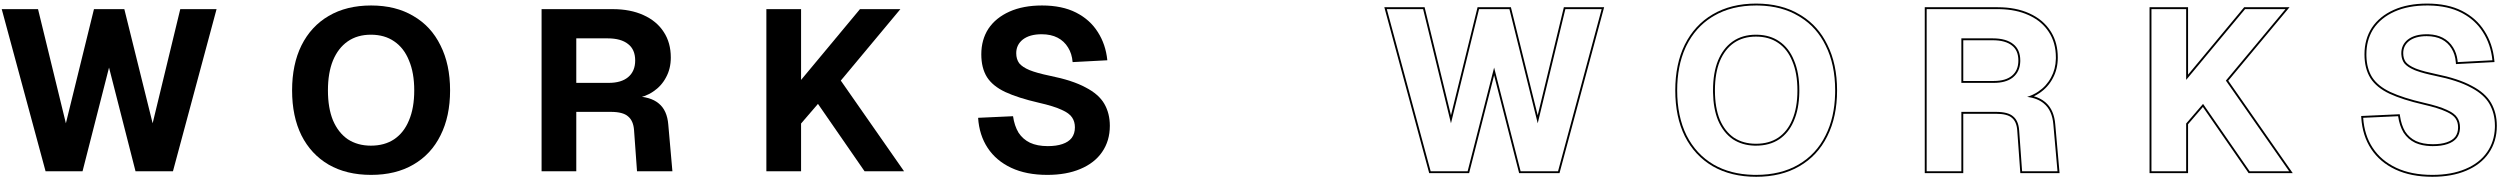 <svg width="657" height="47" viewBox="0 0 657 47" fill="none" xmlns="http://www.w3.org/2000/svg">
<path d="M275.226 45.96C271.546 45.96 268.386 45.34 265.746 44.1C263.106 42.86 261.046 41.12 259.566 38.88C258.086 36.64 257.246 34 257.046 30.96L266.226 30.54C266.466 32.22 266.946 33.66 267.666 34.86C268.426 36.02 269.426 36.9 270.666 37.5C271.946 38.1 273.506 38.4 275.346 38.4C276.866 38.4 278.146 38.22 279.186 37.86C280.266 37.5 281.086 36.96 281.646 36.24C282.206 35.48 282.486 34.56 282.486 33.48C282.486 32.48 282.246 31.62 281.766 30.9C281.286 30.14 280.366 29.46 279.006 28.86C277.646 28.22 275.646 27.6 273.006 27C269.366 26.16 266.426 25.22 264.186 24.18C261.986 23.14 260.386 21.84 259.386 20.28C258.386 18.68 257.886 16.68 257.886 14.28C257.886 11.72 258.506 9.48 259.746 7.56C261.026 5.64 262.866 4.14 265.266 3.06C267.666 1.98 270.526 1.44 273.846 1.44C277.366 1.44 280.346 2.06 282.786 3.3C285.226 4.54 287.126 6.24 288.486 8.4C289.886 10.56 290.726 13.04 291.006 15.84L281.886 16.32C281.766 14.84 281.366 13.56 280.686 12.48C280.006 11.36 279.086 10.5 277.926 9.9C276.766 9.3 275.366 9 273.726 9C271.646 9 270.006 9.46 268.806 10.38C267.646 11.3 267.066 12.5 267.066 13.98C267.066 15.02 267.326 15.9 267.846 16.62C268.406 17.3 269.306 17.9 270.546 18.42C271.826 18.94 273.626 19.44 275.946 19.92C279.906 20.72 283.026 21.74 285.306 22.98C287.626 24.18 289.266 25.62 290.226 27.3C291.186 28.98 291.666 30.9 291.666 33.06C291.666 35.7 290.986 38 289.626 39.96C288.306 41.88 286.406 43.36 283.926 44.4C281.486 45.44 278.586 45.96 275.226 45.96Z" fill="black"/>
<path d="M201.401 45V2.4H210.521V21L226.001 2.4H236.621L220.961 21.18L237.581 45H227.201L214.961 27.3L210.521 32.46V45H201.401Z" fill="black"/>
<path d="M142.327 45V2.4H160.987C164.107 2.4 166.807 2.92 169.087 3.96C171.407 5 173.187 6.48 174.427 8.4C175.667 10.28 176.287 12.52 176.287 15.12C176.287 17.08 175.867 18.82 175.027 20.34C174.227 21.86 173.107 23.1 171.667 24.06C170.267 25.02 168.647 25.62 166.807 25.86L166.627 25.32C169.467 25.32 171.627 25.94 173.107 27.18C174.587 28.38 175.427 30.24 175.627 32.76L176.707 45H167.407L166.627 34.2C166.507 32.56 165.987 31.36 165.067 30.6C164.187 29.8 162.667 29.4 160.507 29.4H151.447V45H142.327ZM151.447 21.78H159.967C162.167 21.78 163.867 21.28 165.067 20.28C166.307 19.24 166.927 17.78 166.927 15.9C166.927 13.98 166.307 12.54 165.067 11.58C163.827 10.58 162.027 10.08 159.667 10.08H151.447V21.78Z" fill="black"/>
<path d="M97.522 45.96C93.202 45.96 89.482 45.06 86.362 43.26C83.282 41.46 80.902 38.9 79.222 35.58C77.582 32.26 76.762 28.32 76.762 23.76C76.762 19.2 77.582 15.26 79.222 11.94C80.902 8.58 83.282 6 86.362 4.2C89.482 2.36 93.202 1.44 97.522 1.44C101.842 1.44 105.542 2.36 108.622 4.2C111.742 6 114.122 8.58 115.762 11.94C117.442 15.26 118.282 19.2 118.282 23.76C118.282 28.32 117.442 32.26 115.762 35.58C114.122 38.9 111.742 41.46 108.622 43.26C105.542 45.06 101.842 45.96 97.522 45.96ZM97.462 38.28C99.862 38.28 101.902 37.72 103.582 36.6C105.302 35.44 106.602 33.78 107.482 31.62C108.402 29.46 108.862 26.84 108.862 23.76C108.862 20.68 108.402 18.06 107.482 15.9C106.602 13.7 105.302 12.02 103.582 10.86C101.902 9.7 99.862 9.12 97.462 9.12C95.102 9.12 93.082 9.7 91.402 10.86C89.722 12.02 88.422 13.7 87.502 15.9C86.622 18.06 86.182 20.68 86.182 23.76C86.182 26.84 86.622 29.46 87.502 31.62C88.422 33.78 89.722 35.44 91.402 36.6C93.122 37.72 95.142 38.28 97.462 38.28Z" fill="black"/>
<path d="M11.974 45L0.454 2.4H9.994L17.314 32.4L24.694 2.4H32.674L40.114 32.4L47.374 2.4H56.914L45.454 45H35.614L28.654 17.76L21.694 45H11.974Z" fill="black"/>
<path d="M630.721 30.47C630.953 32.095 631.414 33.467 632.092 34.598C632.8 35.675 633.727 36.489 634.878 37.047C636.075 37.608 637.558 37.9 639.346 37.9V38.4L638.669 38.386C637.231 38.325 635.978 38.066 634.909 37.609L634.666 37.5C633.426 36.9 632.426 36.02 631.666 34.86C630.946 33.66 630.466 32.22 630.226 30.54L621.046 30.96C621.246 34 622.086 36.64 623.565 38.88C625.045 41.12 627.106 42.86 629.746 44.1C632.386 45.34 635.546 45.96 639.226 45.96C642.586 45.96 645.486 45.44 647.926 44.4C650.406 43.36 652.306 41.88 653.626 39.96C654.901 38.122 655.579 35.986 655.658 33.551L655.666 33.06C655.666 30.9 655.186 28.98 654.226 27.3C653.326 25.725 651.828 24.361 649.732 23.208L649.306 22.98C647.026 21.741 643.905 20.72 639.945 19.92C637.915 19.5 636.283 19.065 635.05 18.614L634.546 18.42C633.306 17.9 632.406 17.3 631.846 16.62C631.391 15.99 631.135 15.237 631.078 14.362L631.065 13.98C631.065 12.501 631.646 11.3 632.806 10.38C634.006 9.46 635.646 9 637.726 9L638.329 9.014C639.712 9.079 640.911 9.375 641.926 9.9C643.086 10.5 644.006 11.361 644.686 12.48C645.28 13.425 645.662 14.523 645.828 15.774L645.886 16.32L655.006 15.84C654.726 13.04 653.885 10.56 652.485 8.4C651.21 6.375 649.461 4.754 647.237 3.538L646.786 3.3C644.499 2.137 641.736 1.52 638.499 1.447L637.846 1.44C634.526 1.44 631.666 1.98 629.266 3.06C626.866 4.139 625.026 5.64 623.746 7.56L623.521 7.924C622.431 9.761 621.886 11.88 621.886 14.28L621.892 14.726C621.95 16.929 622.448 18.78 623.386 20.28C624.386 21.84 625.986 23.14 628.186 24.18C630.426 25.22 633.366 26.16 637.006 27C639.646 27.6 641.646 28.22 643.006 28.86C644.366 29.46 645.286 30.14 645.766 30.9C646.246 31.62 646.485 32.481 646.485 33.48L646.473 33.878C646.411 34.788 646.135 35.575 645.646 36.24C645.086 36.96 644.265 37.5 643.186 37.86C642.146 38.22 640.866 38.4 639.346 38.4V37.9C640.83 37.9 642.051 37.724 643.022 37.388L643.027 37.386C644.035 37.05 644.762 36.559 645.248 35.935C645.732 35.275 645.985 34.466 645.985 33.48C645.985 32.563 645.767 31.803 645.35 31.178L645.343 31.167C644.94 30.53 644.126 29.901 642.804 29.317L642.793 29.312C641.482 28.695 639.523 28.085 636.895 27.487C633.236 26.643 630.259 25.694 627.976 24.634L627.972 24.632C625.713 23.564 624.029 22.21 622.965 20.55L622.962 20.545C621.9 18.846 621.386 16.749 621.386 14.28C621.386 11.636 622.028 9.299 623.326 7.289L623.33 7.282C624.669 5.274 626.587 3.717 629.061 2.604C631.54 1.489 634.473 0.94 637.846 0.94C641.423 0.94 644.485 1.57 647.013 2.854C649.525 4.131 651.494 5.889 652.905 8.128C654.352 10.361 655.216 12.918 655.503 15.79L655.556 16.311L645.427 16.845L645.388 16.36C645.273 14.947 644.893 13.748 644.263 12.746L644.259 12.739C643.626 11.697 642.774 10.901 641.696 10.344C640.623 9.789 639.306 9.5 637.726 9.5C635.715 9.5 634.195 9.945 633.11 10.776C632.074 11.601 631.565 12.656 631.565 13.98C631.566 14.926 631.799 15.693 632.24 16.311C632.729 16.9 633.542 17.457 634.734 17.957L635.224 18.145C636.423 18.582 638.026 19.012 640.044 19.43C644.029 20.235 647.204 21.268 649.545 22.541C651.917 23.769 653.64 25.266 654.66 27.052C655.668 28.816 656.166 30.823 656.166 33.06C656.166 35.789 655.46 38.19 654.037 40.242L654.038 40.243C652.656 42.253 650.674 43.788 648.121 44.859C645.605 45.932 642.635 46.46 639.226 46.46C635.491 46.46 632.255 45.831 629.533 44.553C626.817 43.277 624.683 41.478 623.148 39.155C621.615 36.834 620.752 34.108 620.547 30.993L620.514 30.483L621.022 30.461L630.656 30.02L630.721 30.47Z" fill="black"/>
<path d="M565.401 2.4V45H574.521V32.46L578.961 27.3L591.201 45H601.581L584.961 21.18L600.621 2.4H590.001L574.521 21V2.4H565.401ZM575.021 19.617L589.616 2.08L589.767 1.9H601.688L585.589 21.206L602.539 45.5H590.938L590.79 45.284L578.917 28.116L575.021 32.647V45.5H564.901V1.9H575.021V19.617Z" fill="black"/>
<path d="M540.287 15.12C540.287 12.52 539.667 10.28 538.427 8.4C537.264 6.6 535.627 5.187 533.516 4.16L533.087 3.96C530.949 2.985 528.442 2.467 525.566 2.406L524.986 2.4V1.9C528.161 1.9 530.935 2.429 533.294 3.505C535.689 4.579 537.546 6.117 538.844 8.125L539.08 8.499C540.223 10.392 540.787 12.605 540.787 15.12C540.787 17.15 540.35 18.971 539.468 20.572L539.469 20.573C538.63 22.166 537.455 23.466 535.948 24.472L535.949 24.473C535.491 24.787 535.01 25.063 534.509 25.303C535.645 25.628 536.62 26.121 537.422 26.792L537.717 27.046C539.146 28.356 539.93 30.271 540.125 32.716L541.253 45.5H530.941L530.128 34.236C530.014 32.68 529.528 31.63 528.748 30.985L528.73 30.97C527.993 30.299 526.633 29.9 524.507 29.9H515.946V45.5H505.827V1.9H524.986V2.4H506.327V45H515.446V29.4H524.507C526.666 29.4 528.186 29.8 529.066 30.6C529.986 31.36 530.507 32.56 530.627 34.2L531.406 45H540.707L539.627 32.76C539.427 30.24 538.586 28.38 537.106 27.18C536.018 26.268 534.561 25.692 532.736 25.451C533.802 25.132 534.779 24.669 535.667 24.06C537.107 23.1 538.226 21.86 539.026 20.34C539.814 18.915 540.233 17.297 540.282 15.485L540.287 15.12ZM523.667 10.08C526.027 10.08 527.826 10.58 529.066 11.58L528.753 11.969C527.636 11.068 525.966 10.58 523.667 10.58H515.946V21.28H523.967V21.78H515.446V10.08H523.667ZM530.427 15.9C530.427 14.097 529.851 12.82 528.761 11.976L528.753 11.969L529.066 11.58C530.306 12.54 530.927 13.98 530.927 15.9L530.92 16.248C530.847 17.961 530.229 19.305 529.066 20.28L528.836 20.462C527.652 21.341 526.029 21.78 523.967 21.78V21.28C526.096 21.28 527.666 20.796 528.745 19.896C529.853 18.967 530.427 17.659 530.427 15.9Z" fill="black"/>
<path d="M482.282 23.76C482.282 19.2 481.442 15.26 479.762 11.94C478.224 8.79 476.037 6.326 473.198 4.547L472.622 4.2C469.735 2.475 466.302 1.559 462.325 1.451L461.522 1.44C457.202 1.44 453.482 2.36 450.362 4.2L449.793 4.547C446.988 6.326 444.798 8.79 443.223 11.94L442.924 12.569C441.482 15.755 440.762 19.485 440.762 23.76C440.762 28.32 441.583 32.26 443.223 35.58C444.903 38.9 447.282 41.46 450.362 43.26C453.287 44.947 456.739 45.844 460.719 45.949L461.522 45.96C465.842 45.96 469.542 45.06 472.622 43.26C475.742 41.46 478.122 38.9 479.762 35.58C481.337 32.468 482.174 28.81 482.272 24.607L482.282 23.76ZM472.362 23.76C472.362 20.727 471.909 18.178 471.022 16.096L471.018 16.086C470.169 13.965 468.928 12.371 467.303 11.274L467.298 11.271C465.715 10.179 463.779 9.62 461.462 9.62C459.187 9.62 457.27 10.178 455.687 11.271C454.098 12.368 452.853 13.966 451.964 16.093L451.963 16.092C451.115 18.175 450.683 20.727 450.683 23.76C450.683 26.791 451.115 29.341 451.962 31.424C452.849 33.507 454.092 35.085 455.68 36.184C457.307 37.242 459.228 37.78 461.462 37.78V38.28L461.03 38.273C458.891 38.208 457.015 37.65 455.402 36.6C453.722 35.44 452.422 33.78 451.502 31.62C450.677 29.595 450.239 27.166 450.188 24.332L450.183 23.76C450.183 20.68 450.622 18.06 451.502 15.9C452.364 13.838 453.561 12.232 455.092 11.084L455.402 10.86C457.082 9.7 459.102 9.12 461.462 9.12L461.908 9.127C464.116 9.195 466.007 9.773 467.582 10.86C469.302 12.02 470.602 13.7 471.482 15.9C472.402 18.06 472.862 20.68 472.862 23.76L472.856 24.332C472.803 27.166 472.345 29.595 471.482 31.62L471.312 32.02C470.438 33.986 469.194 35.512 467.582 36.6C465.902 37.72 463.862 38.28 461.462 38.28V37.78C463.782 37.78 465.721 37.239 467.305 36.184C468.931 35.086 470.173 33.511 471.02 31.432L471.022 31.424C471.909 29.342 472.362 26.792 472.362 23.76ZM482.782 23.76C482.782 28.379 481.931 32.398 480.21 35.801C478.527 39.207 476.08 41.843 472.872 43.693L472.871 43.692C469.701 45.544 465.911 46.46 461.522 46.46C457.132 46.46 453.322 45.545 450.112 43.693L450.11 43.691C446.944 41.841 444.498 39.208 442.776 35.806L442.773 35.802C441.092 32.399 440.262 28.379 440.262 23.76C440.262 19.141 441.093 15.122 442.773 11.719L442.775 11.717C444.496 8.275 446.942 5.62 450.11 3.769C453.321 1.876 457.131 0.94 461.522 0.94C465.911 0.94 469.702 1.874 472.872 3.767L473.465 4.123C476.385 5.953 478.635 8.49 480.212 11.721H480.211C481.931 15.123 482.782 19.142 482.782 23.76Z" fill="black"/>
<path d="M374.387 1.9L374.48 2.281L381.315 30.299L388.303 1.9H397.065L397.16 2.279L404.107 30.297L410.889 2.282L410.98 1.9H421.566L409.838 45.5H399.226L392.654 19.779L386.083 45.5H375.592L363.801 1.9H374.387ZM364.454 2.4L375.975 45H385.694L392.654 17.76L399.614 45H409.454L420.914 2.4H411.374L404.114 32.4L396.675 2.4H388.694L381.314 32.4L373.994 2.4H364.454Z" fill="black"/>
</svg>

